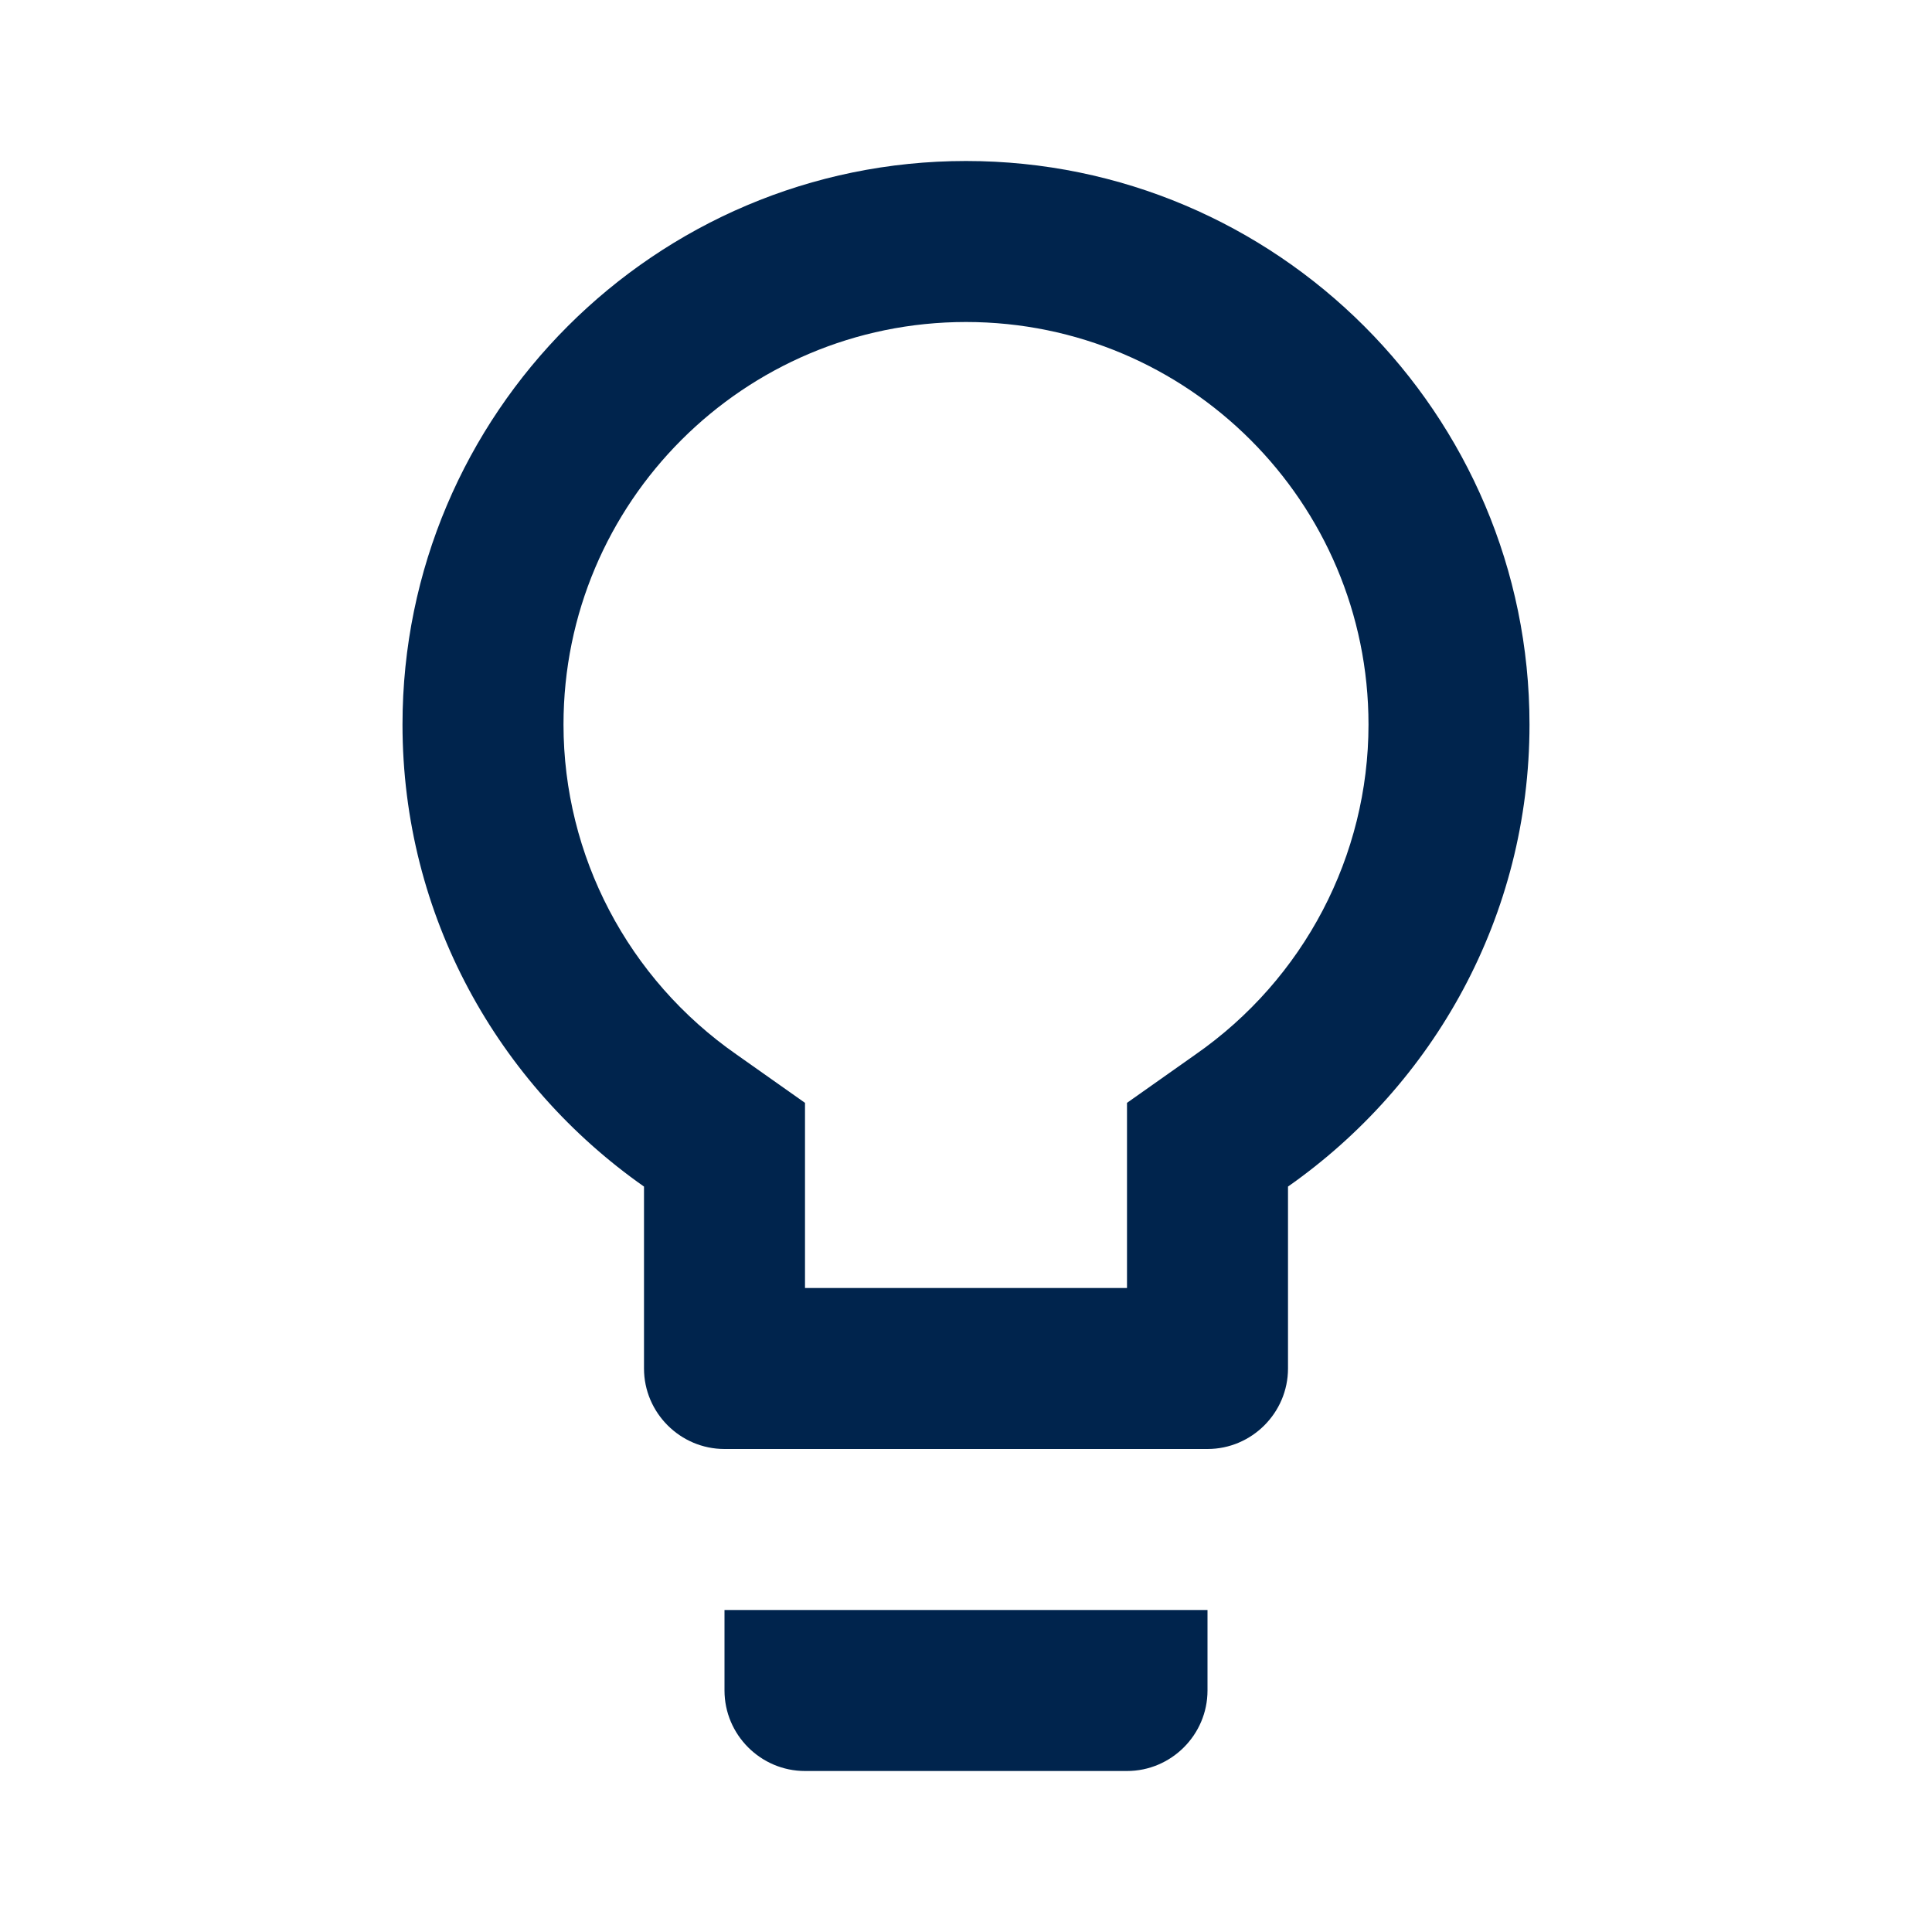 <?xml version="1.0" encoding="UTF-8"?>
<svg xmlns="http://www.w3.org/2000/svg" width="96" height="96" fill="none">
  <g clip-path="url(#a)">
    <path d="M36 84c0 2.2 1.8 4 4 4h16c2.2 0 4-1.8 4-4v-4H36v4ZM48 8C32.56 8 20 20.56 20 36c0 9.52 4.76 17.88 12 22.96V68c0 2.2 1.8 4 4 4h24c2.2 0 4-1.8 4-4v-9.04C71.24 53.88 76 45.52 76 36 76 20.56 63.44 8 48 8Zm11.4 44.4L56 54.8V64H40v-9.2l-3.4-2.4C31.2 48.64 28 42.52 28 36c0-11.04 8.96-20 20-20s20 8.96 20 20c0 6.52-3.2 12.64-8.6 16.4Z" fill="#00244D"></path>
  </g>
  <defs>
    <clipPath id="a">
      <path fill="#fff" d="M0 0h96v96H0z"></path>
    </clipPath>
  </defs>
</svg>
